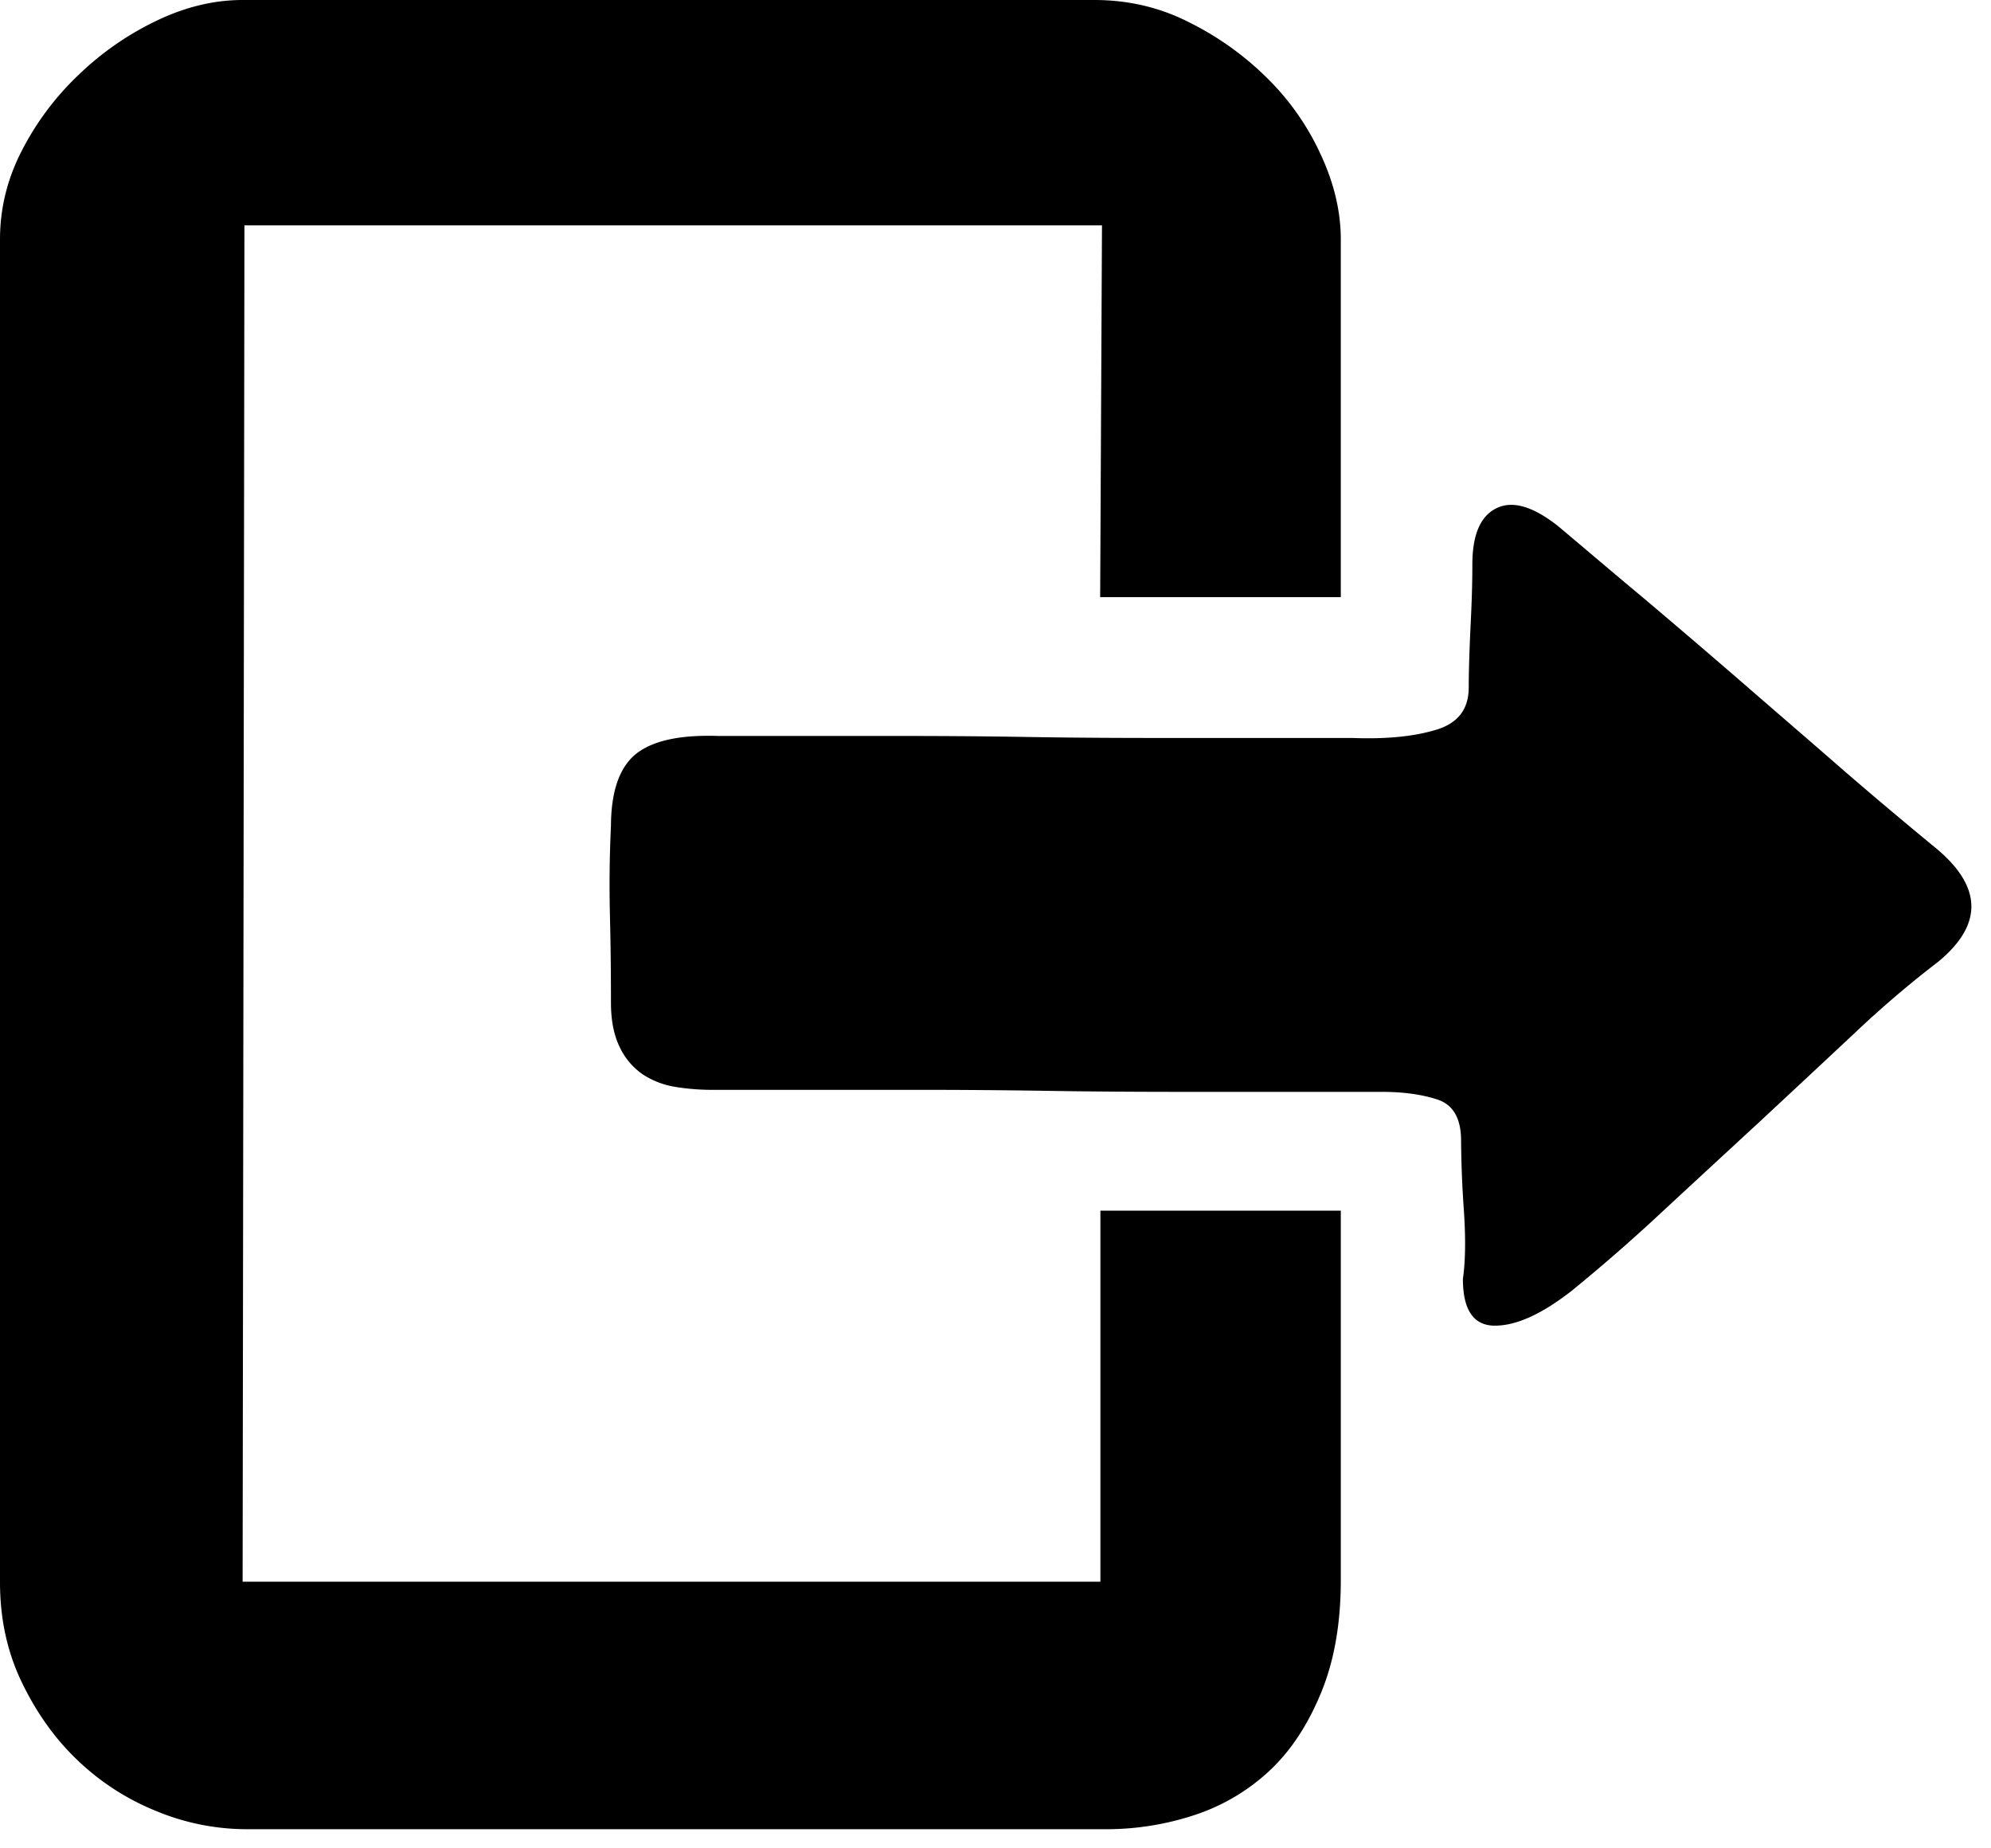 <svg xmlns="http://www.w3.org/2000/svg" width="70" height="65" viewBox="0 0 70 65">
    <path fill="windowText" fill-rule="evenodd" class="theme-highlight-background-color" d="M38.68 42.575h8.46v12.998c0 1.504-.227 2.816-.686 3.937-.46 1.121-1.047 2.03-1.797 2.739a7.103 7.103 0 0 1-2.624 1.568 9.88 9.88 0 0 1-3.204.51H8.664a8.32 8.32 0 0 1-3.204-.652 8.689 8.689 0 0 1-2.772-1.81c-.8-.773-1.436-1.688-1.938-2.738C.248 58.07 0 56.914 0 55.637V8.414c0-1.092.262-2.15.785-3.15a9.89 9.89 0 0 1 2.016-2.667A10.368 10.368 0 0 1 5.53.717C6.528.24 7.532 0 8.53 0h29.946c1.18 0 2.298.255 3.338.788a10.538 10.538 0 0 1 2.765 1.986 9.046 9.046 0 0 1 1.875 2.703c.46 1 .686 1.987.686 2.937V21h-8.46l.064-13.075H8.594L8.53 55.622h30.158V42.575h-.007zm29.331-12.791c1.683 1.369 1.733 2.717.135 4.036a36.85 36.85 0 0 0-2.964 2.533c-1.068 1-2.178 2.036-3.338 3.115-1.16 1.071-2.306 2.128-3.445 3.185a62.5 62.5 0 0 1-3.14 2.739c-1.047.816-1.938 1.227-2.702 1.227-.75 0-1.124-.553-1.124-1.646.092-.631.099-1.44.035-2.398a38.288 38.288 0 0 1-.099-2.462c0-.78-.276-1.255-.813-1.44-.552-.184-1.21-.276-1.98-.276h-6.897c-1.548 0-3.175-.008-4.88-.036a291.212 291.212 0 0 0-4.88-.035h-6.966a8.12 8.12 0 0 1-1.189-.1 2.946 2.946 0 0 1-1.16-.44 2.404 2.404 0 0 1-.813-.957c-.205-.412-.311-.937-.311-1.568 0-.866-.007-1.895-.036-3.08a44.627 44.627 0 0 1 .036-3.15c.007-1.227.311-2.071.898-2.532.594-.461 1.549-.66 2.865-.618h6.202c1.457 0 3.013.008 4.675.036 1.655.028 3.24.035 4.74.035h6.69c1.139.043 2.108-.042 2.9-.276.799-.227 1.188-.724 1.188-1.504 0-.632.028-1.355.064-2.157.042-.802.063-1.518.063-2.157 0-1.05.283-1.71.849-1.986.566-.277 1.28-.064 2.15.617.863.723 1.874 1.589 3.041 2.561a384.7 384.7 0 0 1 3.515 3.008c1.182 1.029 2.356 2.036 3.516 3.05a172.123 172.123 0 0 0 3.175 2.676z"/>
</svg>
